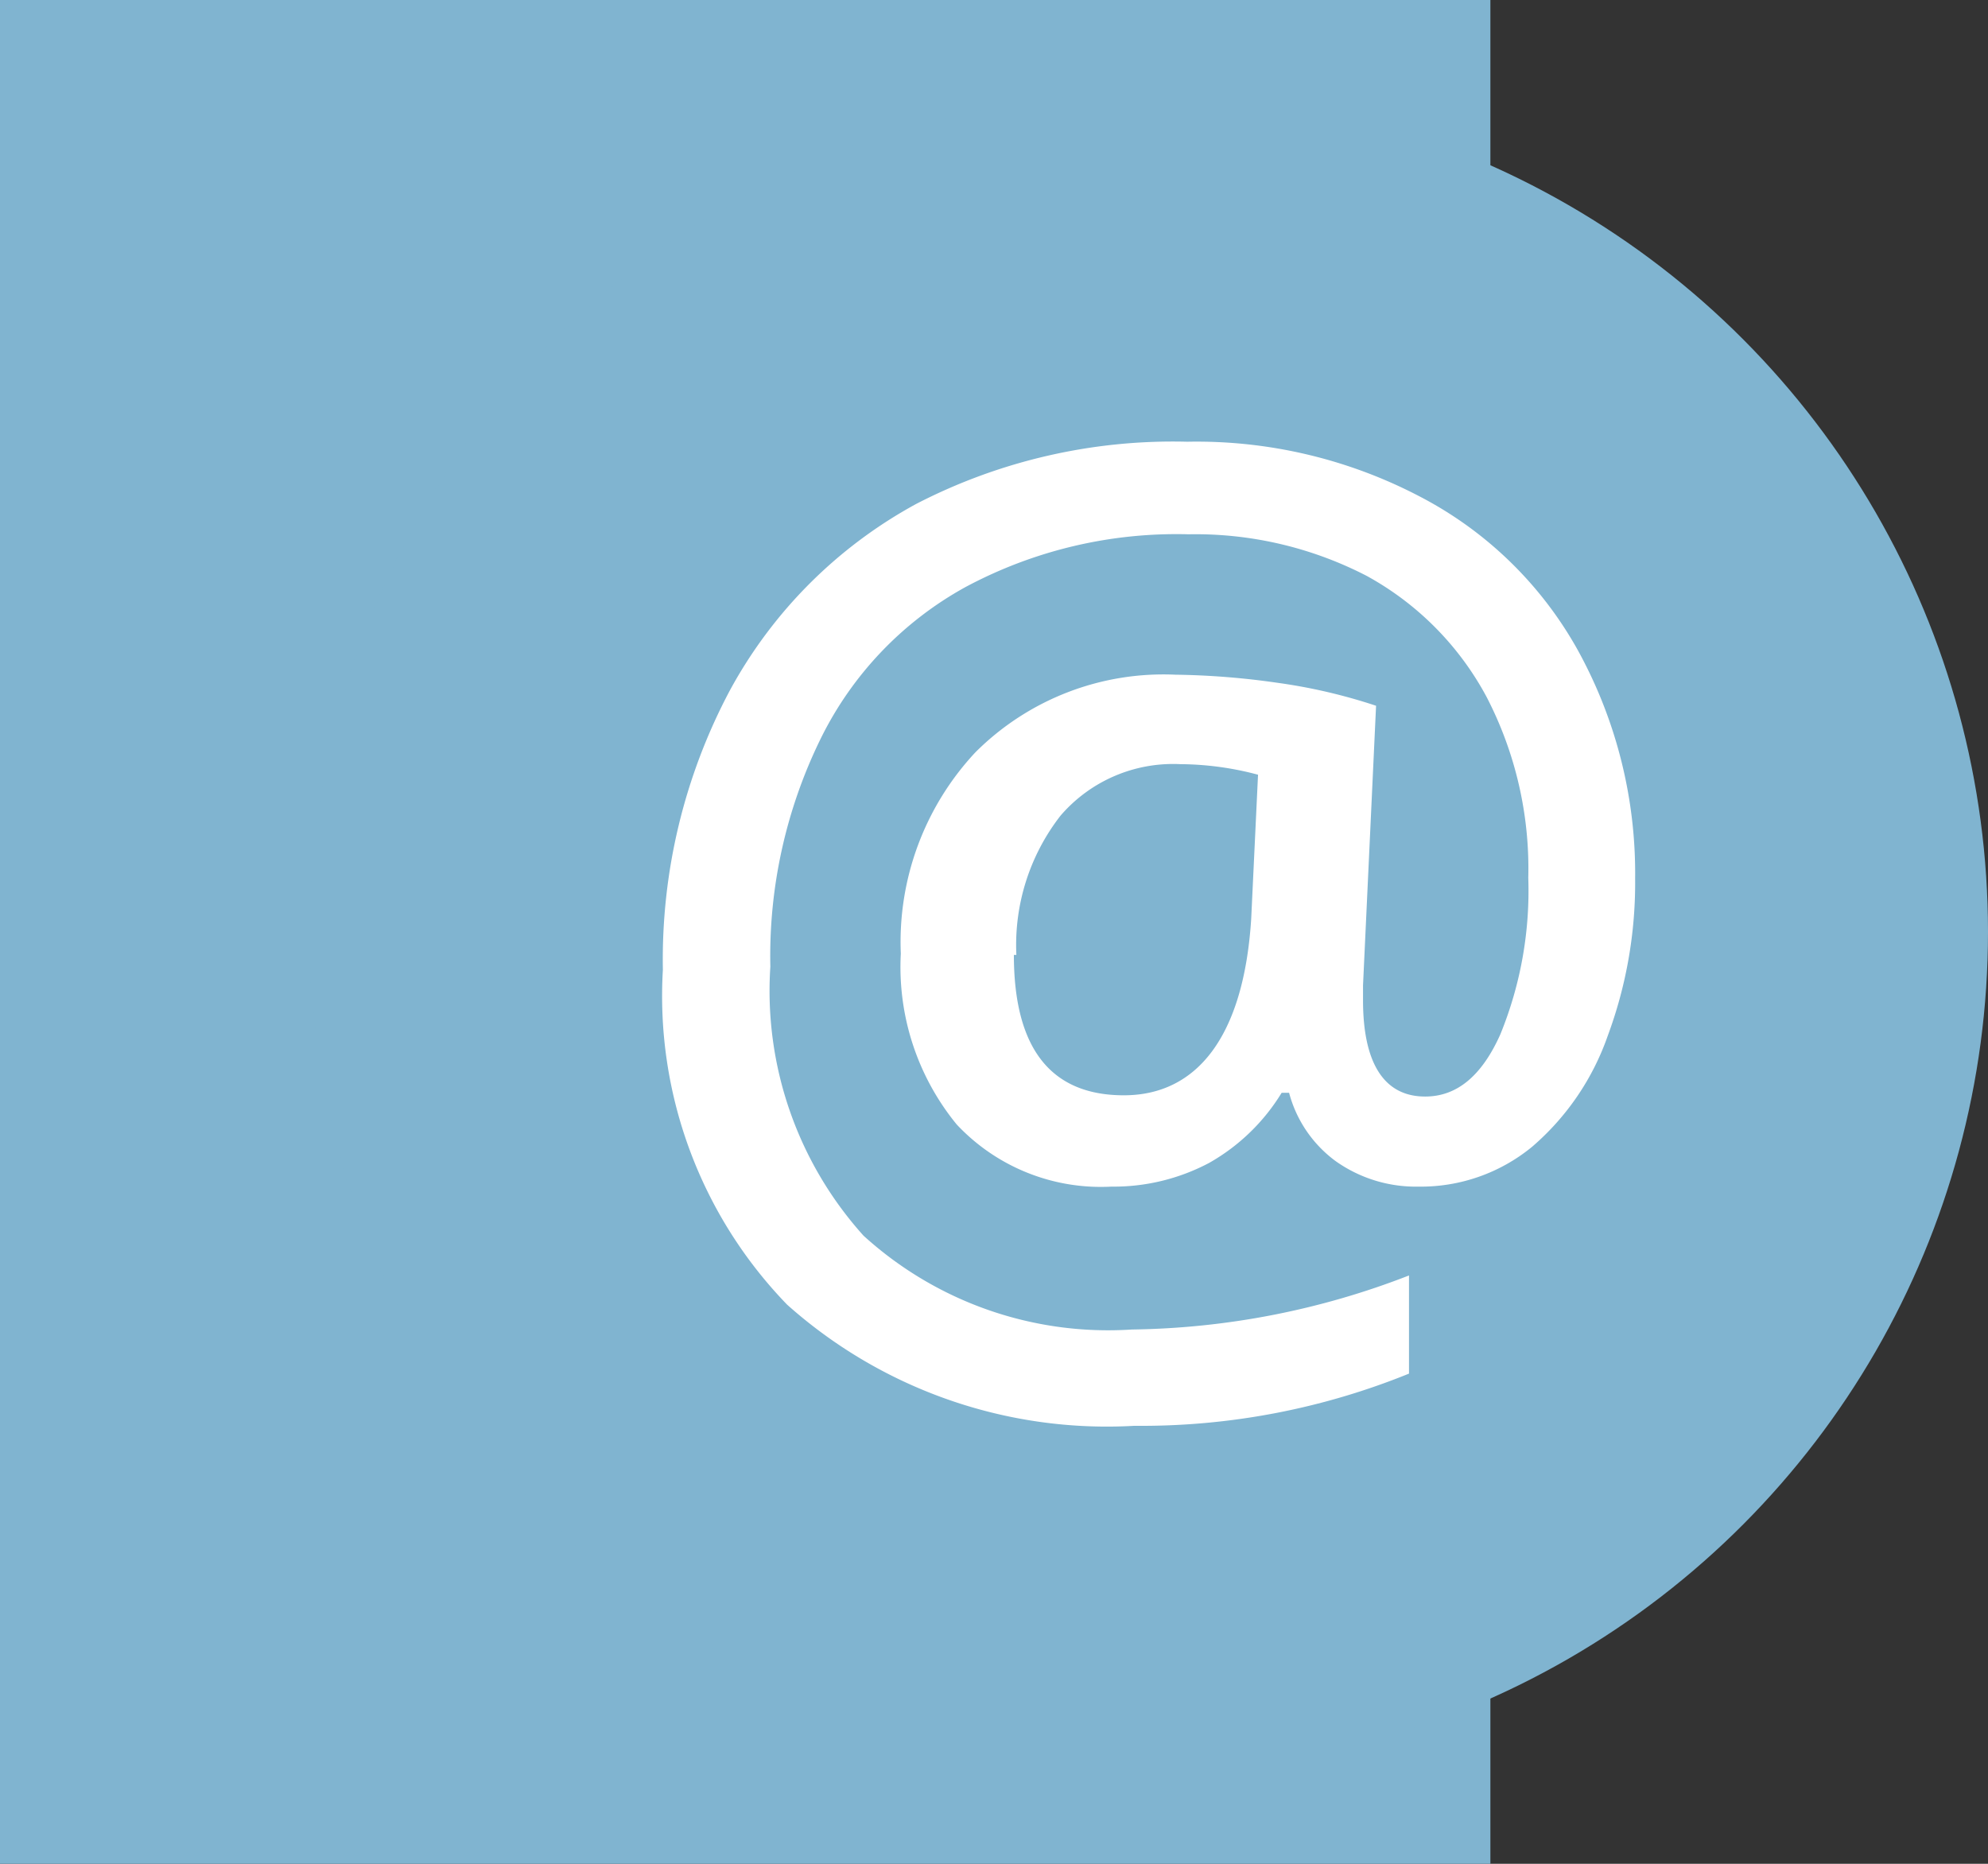 <svg xmlns="http://www.w3.org/2000/svg" viewBox="0 0 32 30"><rect x="0" y="0" width="32" height="30" fill="#333333" stroke="none"/><defs><style>.cls-1{fill:#80b4d0;}.cls-2{fill:#fff;}</style></defs><title>icon-contact-button-email</title><g id="Слой_2" data-name="Слой 2"><g id="Layer_1" data-name="Layer 1"><rect class="cls-1" width="23.99" height="30"/><circle class="cls-1" cx="18.49" cy="15" r="13.51"/><path class="cls-2" d="M26.32,14.14a7.07,7.07,0,0,1-.44,2.53,4.16,4.16,0,0,1-1.22,1.79,2.82,2.82,0,0,1-1.83.64,2.23,2.23,0,0,1-1.33-.41,2,2,0,0,1-.75-1.1h-.12a3.23,3.23,0,0,1-1.17,1.13,3.28,3.28,0,0,1-1.57.38,3.18,3.18,0,0,1-2.49-1,4,4,0,0,1-.9-2.75,4.47,4.47,0,0,1,1.2-3.24,4.28,4.28,0,0,1,3.22-1.25,12.54,12.54,0,0,1,1.64.13,8.88,8.88,0,0,1,1.59.37l-.21,4.5v.24c0,1,.33,1.55,1,1.55.51,0,.91-.33,1.21-1a6.11,6.11,0,0,0,.45-2.52,6,6,0,0,0-.67-2.91A4.81,4.81,0,0,0,22,9.27a6,6,0,0,0-2.87-.67,7.19,7.19,0,0,0-3.59.85,5.61,5.61,0,0,0-2.33,2.44,7.94,7.94,0,0,0-.81,3.67,5.89,5.89,0,0,0,1.5,4.33,5.85,5.85,0,0,0,4.32,1.51,12.73,12.73,0,0,0,4.46-.87v1.58a11.45,11.45,0,0,1-4.42.84A7.73,7.73,0,0,1,12.67,21a7.14,7.14,0,0,1-2-5.39,9.22,9.22,0,0,1,1.08-4.5,7.48,7.48,0,0,1,3-3,9,9,0,0,1,4.36-1,7.74,7.74,0,0,1,3.74.88,6.16,6.16,0,0,1,2.55,2.48A7.44,7.44,0,0,1,26.32,14.14Zm-10,1.23c0,1.5.59,2.26,1.77,2.26s1.93-.95,2.05-2.84l.11-2.32A4.94,4.94,0,0,0,19,12.3a2.39,2.39,0,0,0-1.93.83A3.39,3.39,0,0,0,16.36,15.37Z"/></g></g></svg>